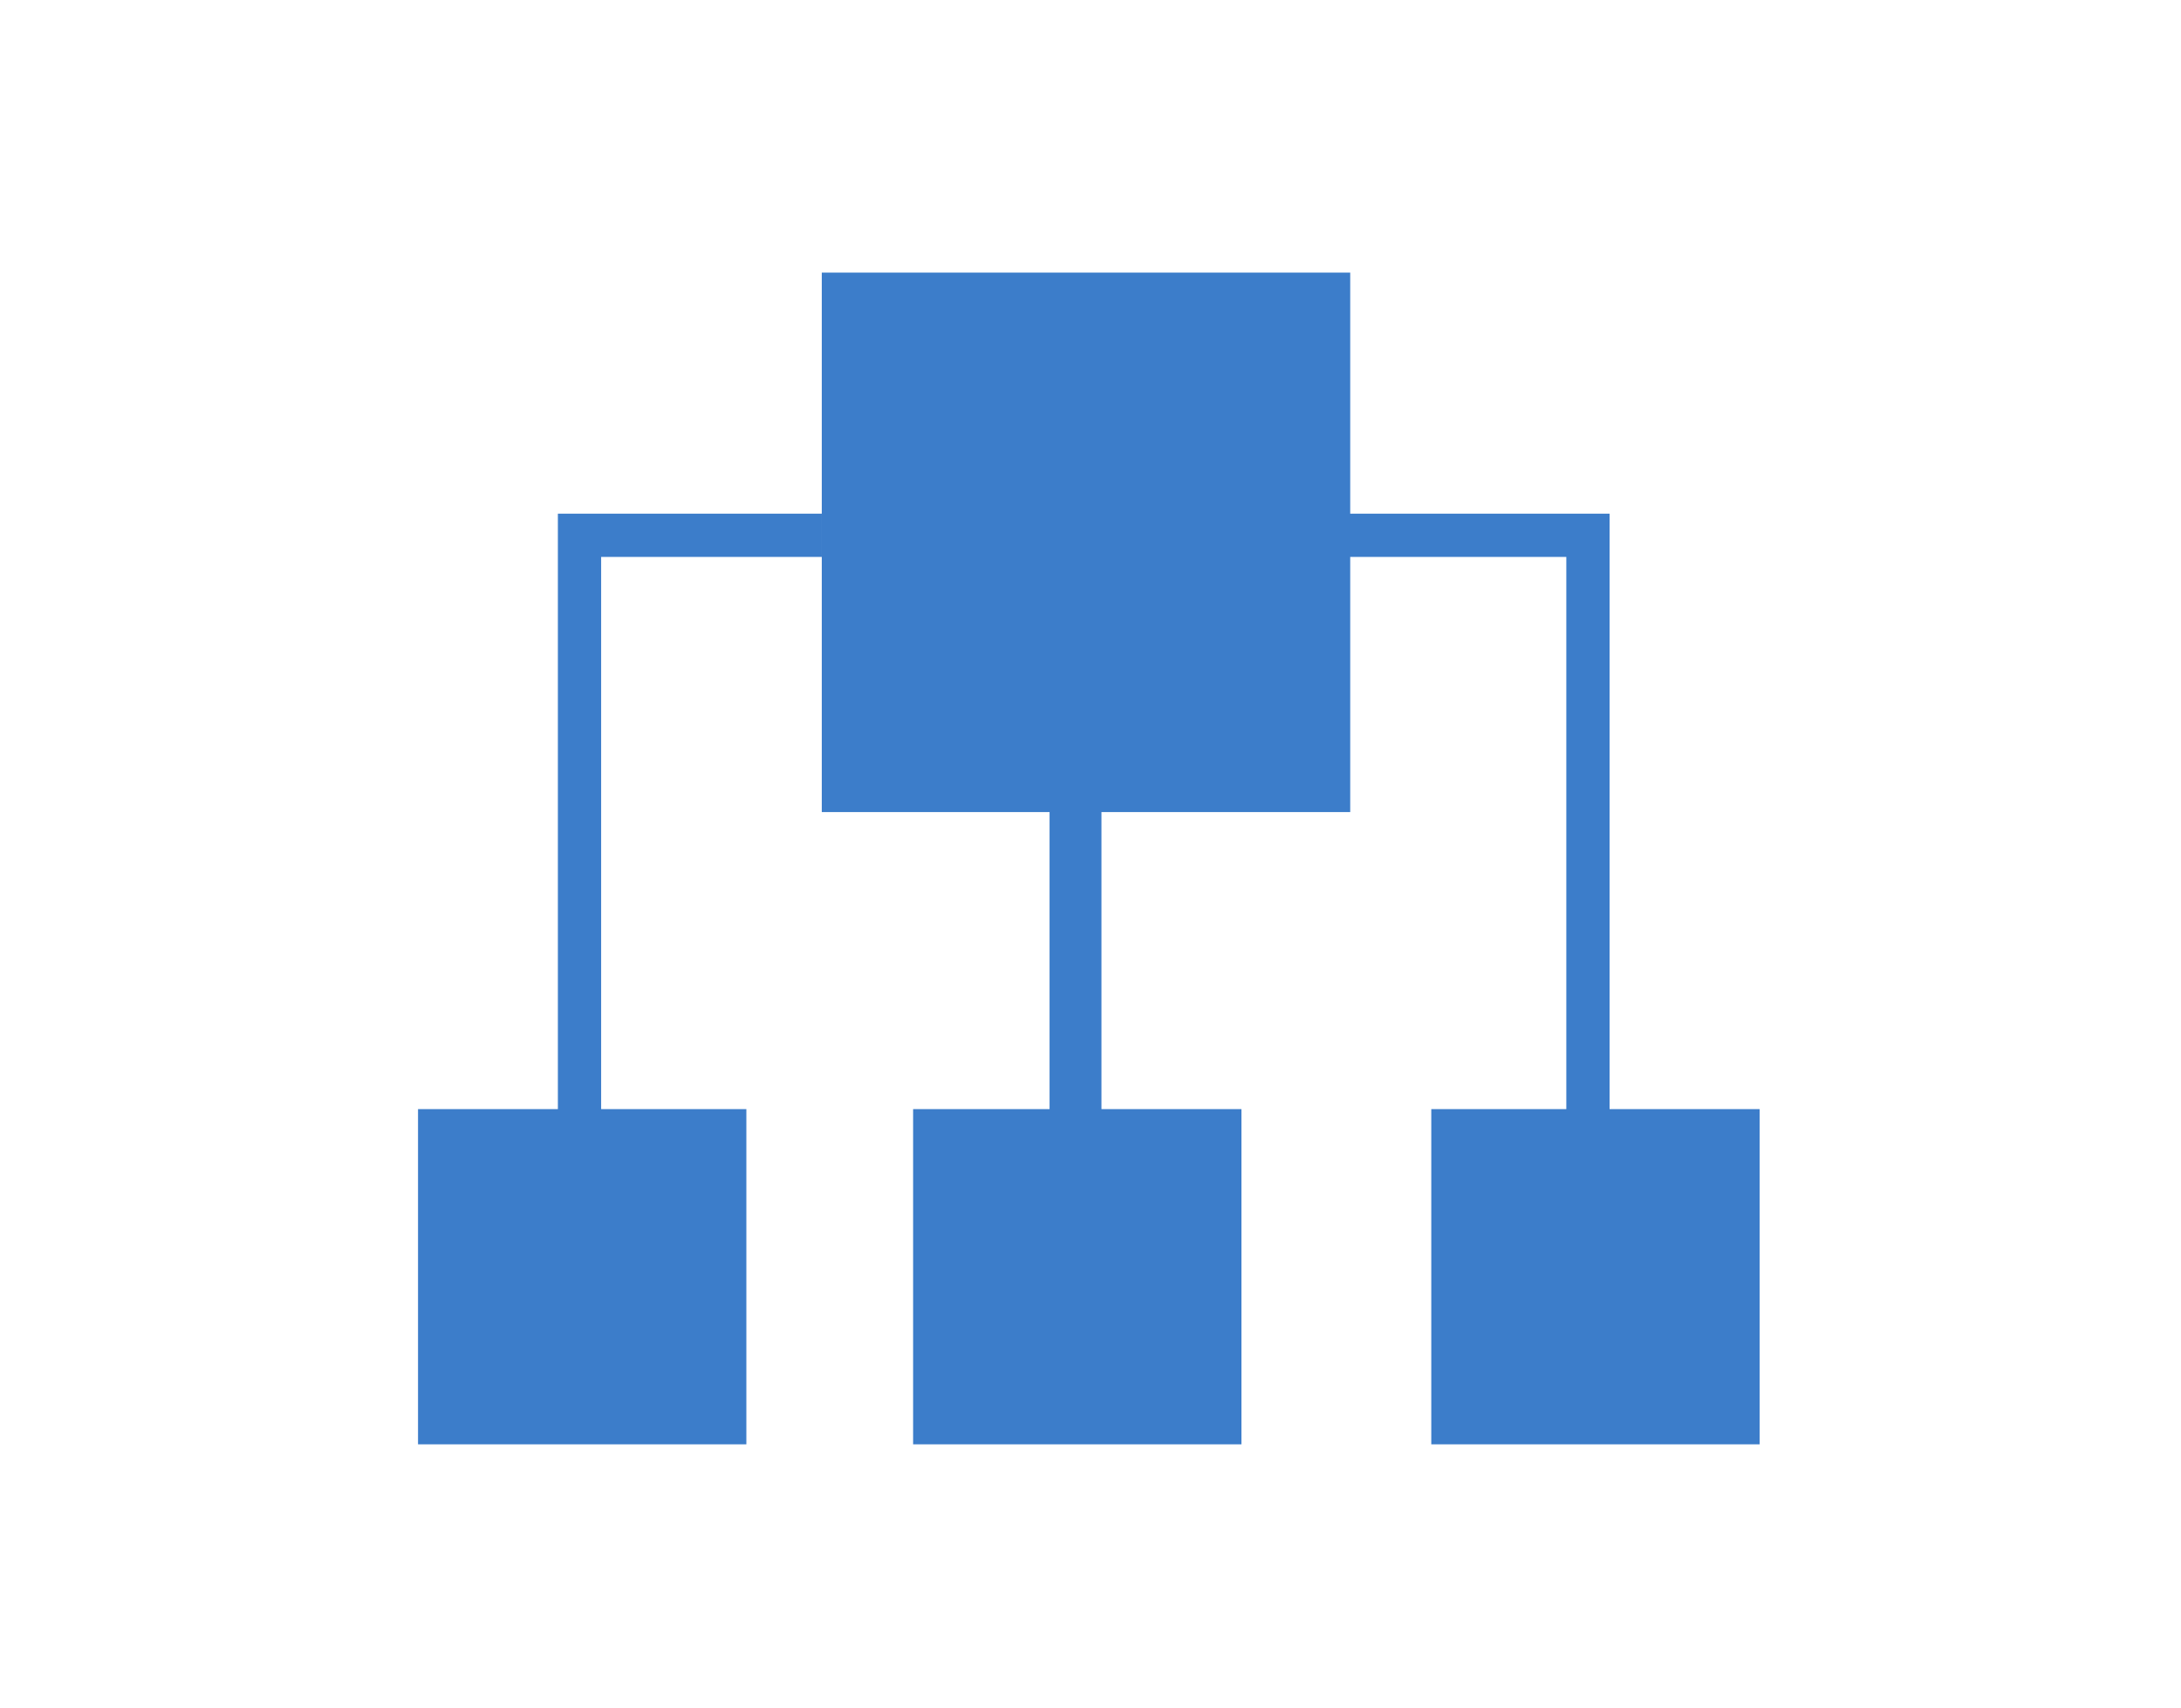 <svg width="240" height="188" viewBox="0 0 240 188" fill="none" xmlns="http://www.w3.org/2000/svg">
<path d="M148.58 30H90.43V89.37H148.58V30Z" fill="#3C7DCA"/>
<path d="M136.61 122.06H100.48V158.95H136.61V122.06Z" fill="#3C7DCA"/>
<path d="M82.13 122.06H46V158.95H82.13V122.06Z" fill="#3C7DCA"/>
<path d="M193.63 122.06H157.5V158.95H193.63V122.06Z" fill="#3C7DCA"/>
<path d="M90.43 58.91H63.77V131.69" stroke="#3C7DCA" stroke-width="4.76" stroke-miterlimit="10"/>
<path d="M148.08 58.91H174.74V131.69" stroke="#3C7DCA" stroke-width="4.76" stroke-miterlimit="10"/>
<path d="M118.35 60.39V131.69" stroke="#3C7DCA" stroke-width="5.71" stroke-miterlimit="10"/>
</svg>
